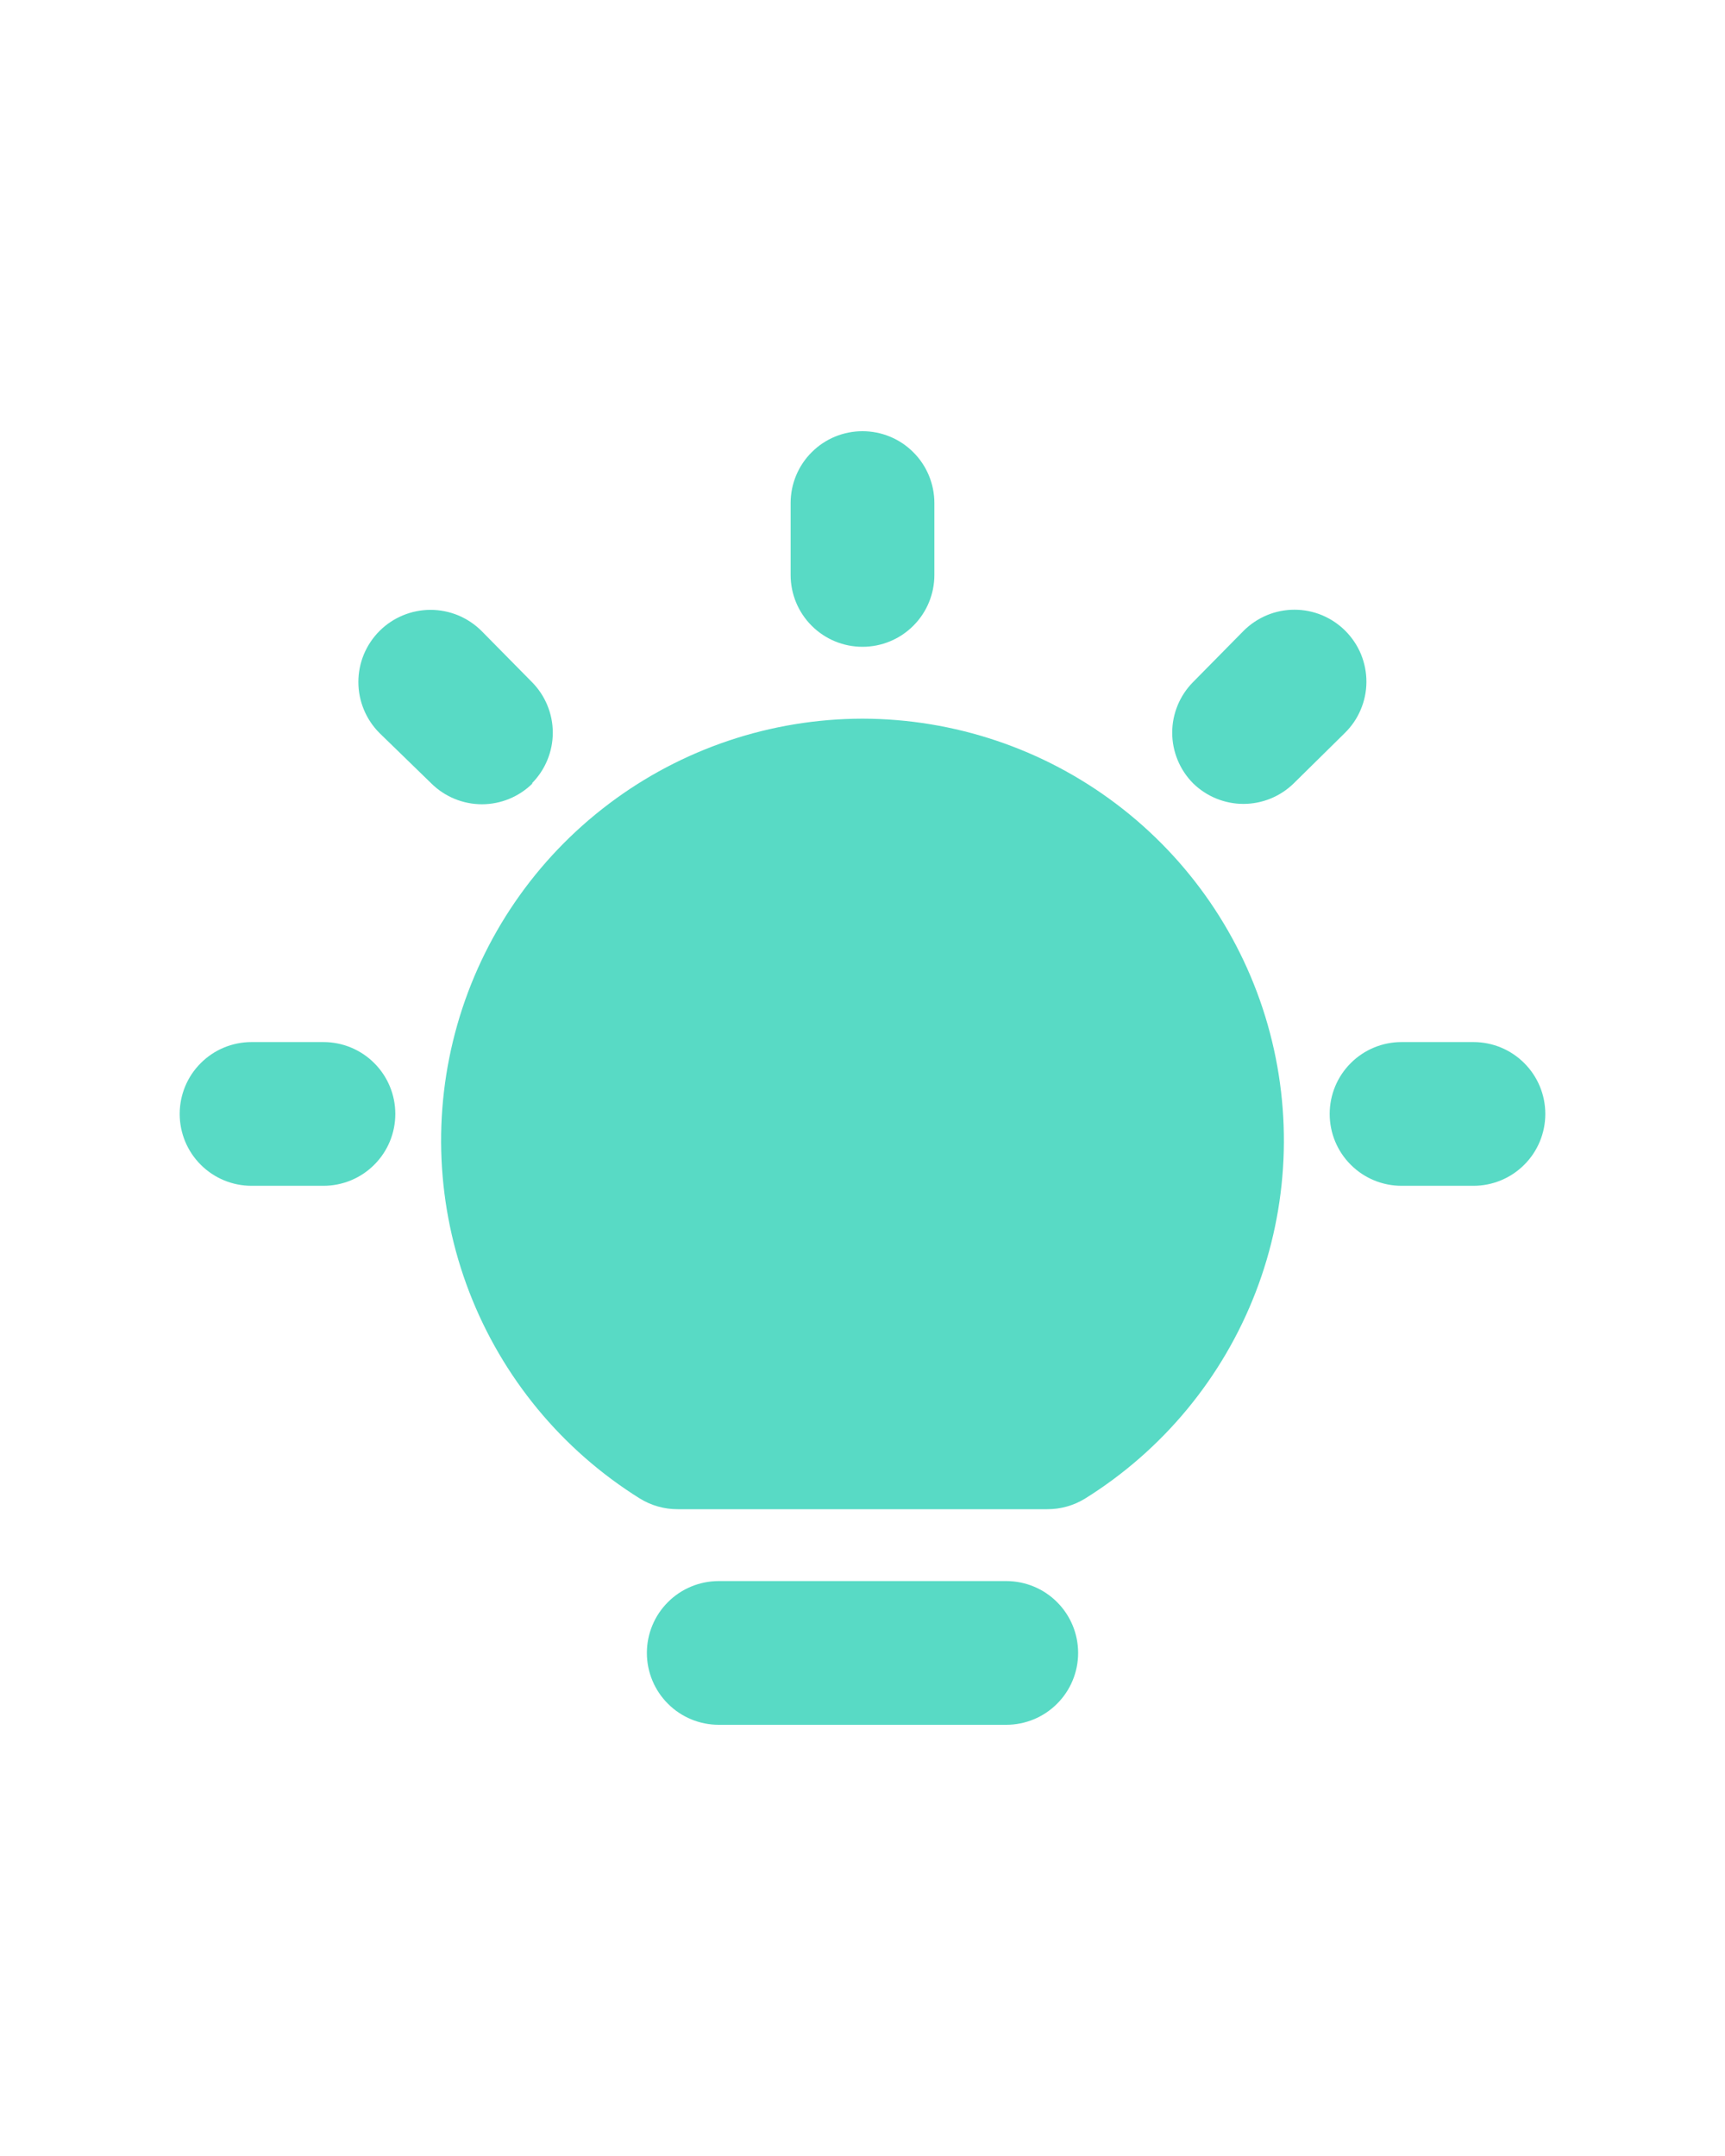 <svg width="20" height="25" viewBox="0 0 24 24" fill="none" xmlns="http://www.w3.org/2000/svg">
<path d="M7.4 7.9C7.586 7.713 7.691 7.459 7.691 7.195C7.691 6.931 7.586 6.677 7.4 6.49L6.7 5.78C6.607 5.687 6.496 5.613 6.374 5.562C6.252 5.512 6.122 5.486 5.99 5.486C5.724 5.486 5.468 5.592 5.28 5.78C5.187 5.873 5.113 5.984 5.062 6.106C5.012 6.228 4.986 6.358 4.986 6.49C4.986 6.756 5.092 7.012 5.28 7.2L6 7.9C6.187 8.086 6.441 8.191 6.705 8.191C6.969 8.191 7.223 8.086 7.41 7.9H7.4ZM4.5 11.5H3.5C3.235 11.5 2.98 11.605 2.793 11.793C2.605 11.98 2.5 12.235 2.5 12.5C2.5 12.765 2.605 13.02 2.793 13.207C2.98 13.395 3.235 13.5 3.5 13.5H4.5C4.765 13.5 5.02 13.395 5.207 13.207C5.395 13.02 5.5 12.765 5.5 12.5C5.5 12.235 5.395 11.98 5.207 11.793C5.02 11.605 4.765 11.5 4.5 11.5ZM12 6C12.265 6 12.52 5.895 12.707 5.707C12.895 5.52 13 5.265 13 5V4C13 3.735 12.895 3.48 12.707 3.293C12.52 3.105 12.265 3 12 3C11.735 3 11.48 3.105 11.293 3.293C11.105 3.48 11 3.735 11 4V5C11 5.265 11.105 5.52 11.293 5.707C11.48 5.895 11.735 6 12 6ZM14 19H10C9.735 19 9.48 19.105 9.293 19.293C9.105 19.48 9 19.735 9 20C9 20.265 9.105 20.52 9.293 20.707C9.48 20.895 9.735 21 10 21H14C14.265 21 14.52 20.895 14.707 20.707C14.895 20.52 15 20.265 15 20C15 19.735 14.895 19.48 14.707 19.293C14.52 19.105 14.265 19 14 19ZM20.5 11.5H19.5C19.235 11.5 18.98 11.605 18.793 11.793C18.605 11.98 18.5 12.235 18.5 12.5C18.5 12.765 18.605 13.02 18.793 13.207C18.98 13.395 19.235 13.5 19.5 13.5H20.5C20.765 13.5 21.02 13.395 21.207 13.207C21.395 13.02 21.5 12.765 21.5 12.5C21.5 12.235 21.395 11.98 21.207 11.793C21.02 11.605 20.765 11.5 20.5 11.5ZM18.72 5.78C18.627 5.686 18.516 5.612 18.395 5.561C18.273 5.51 18.142 5.484 18.01 5.484C17.878 5.484 17.747 5.51 17.625 5.561C17.504 5.612 17.393 5.686 17.3 5.78L16.6 6.49C16.414 6.677 16.309 6.931 16.309 7.195C16.309 7.459 16.414 7.713 16.6 7.9C16.787 8.083 17.038 8.186 17.3 8.186C17.562 8.186 17.813 8.083 18 7.9L18.71 7.2C18.804 7.108 18.88 6.998 18.931 6.876C18.983 6.755 19.01 6.624 19.011 6.492C19.012 6.36 18.986 6.229 18.937 6.107C18.887 5.985 18.813 5.874 18.72 5.78ZM12 7C10.726 7.002 9.486 7.418 8.47 8.186C7.453 8.954 6.713 10.032 6.363 11.257C6.013 12.483 6.071 13.789 6.529 14.978C6.987 16.167 7.819 17.175 8.9 17.85C9.059 17.949 9.243 18.001 9.43 18H14.57C14.757 18.001 14.941 17.949 15.1 17.85C16.181 17.175 17.013 16.167 17.471 14.978C17.929 13.789 17.987 12.483 17.637 11.257C17.287 10.032 16.547 8.954 15.53 8.186C14.514 7.418 13.274 7.002 12 7Z" fill="#58DAC5"/>
</svg>

